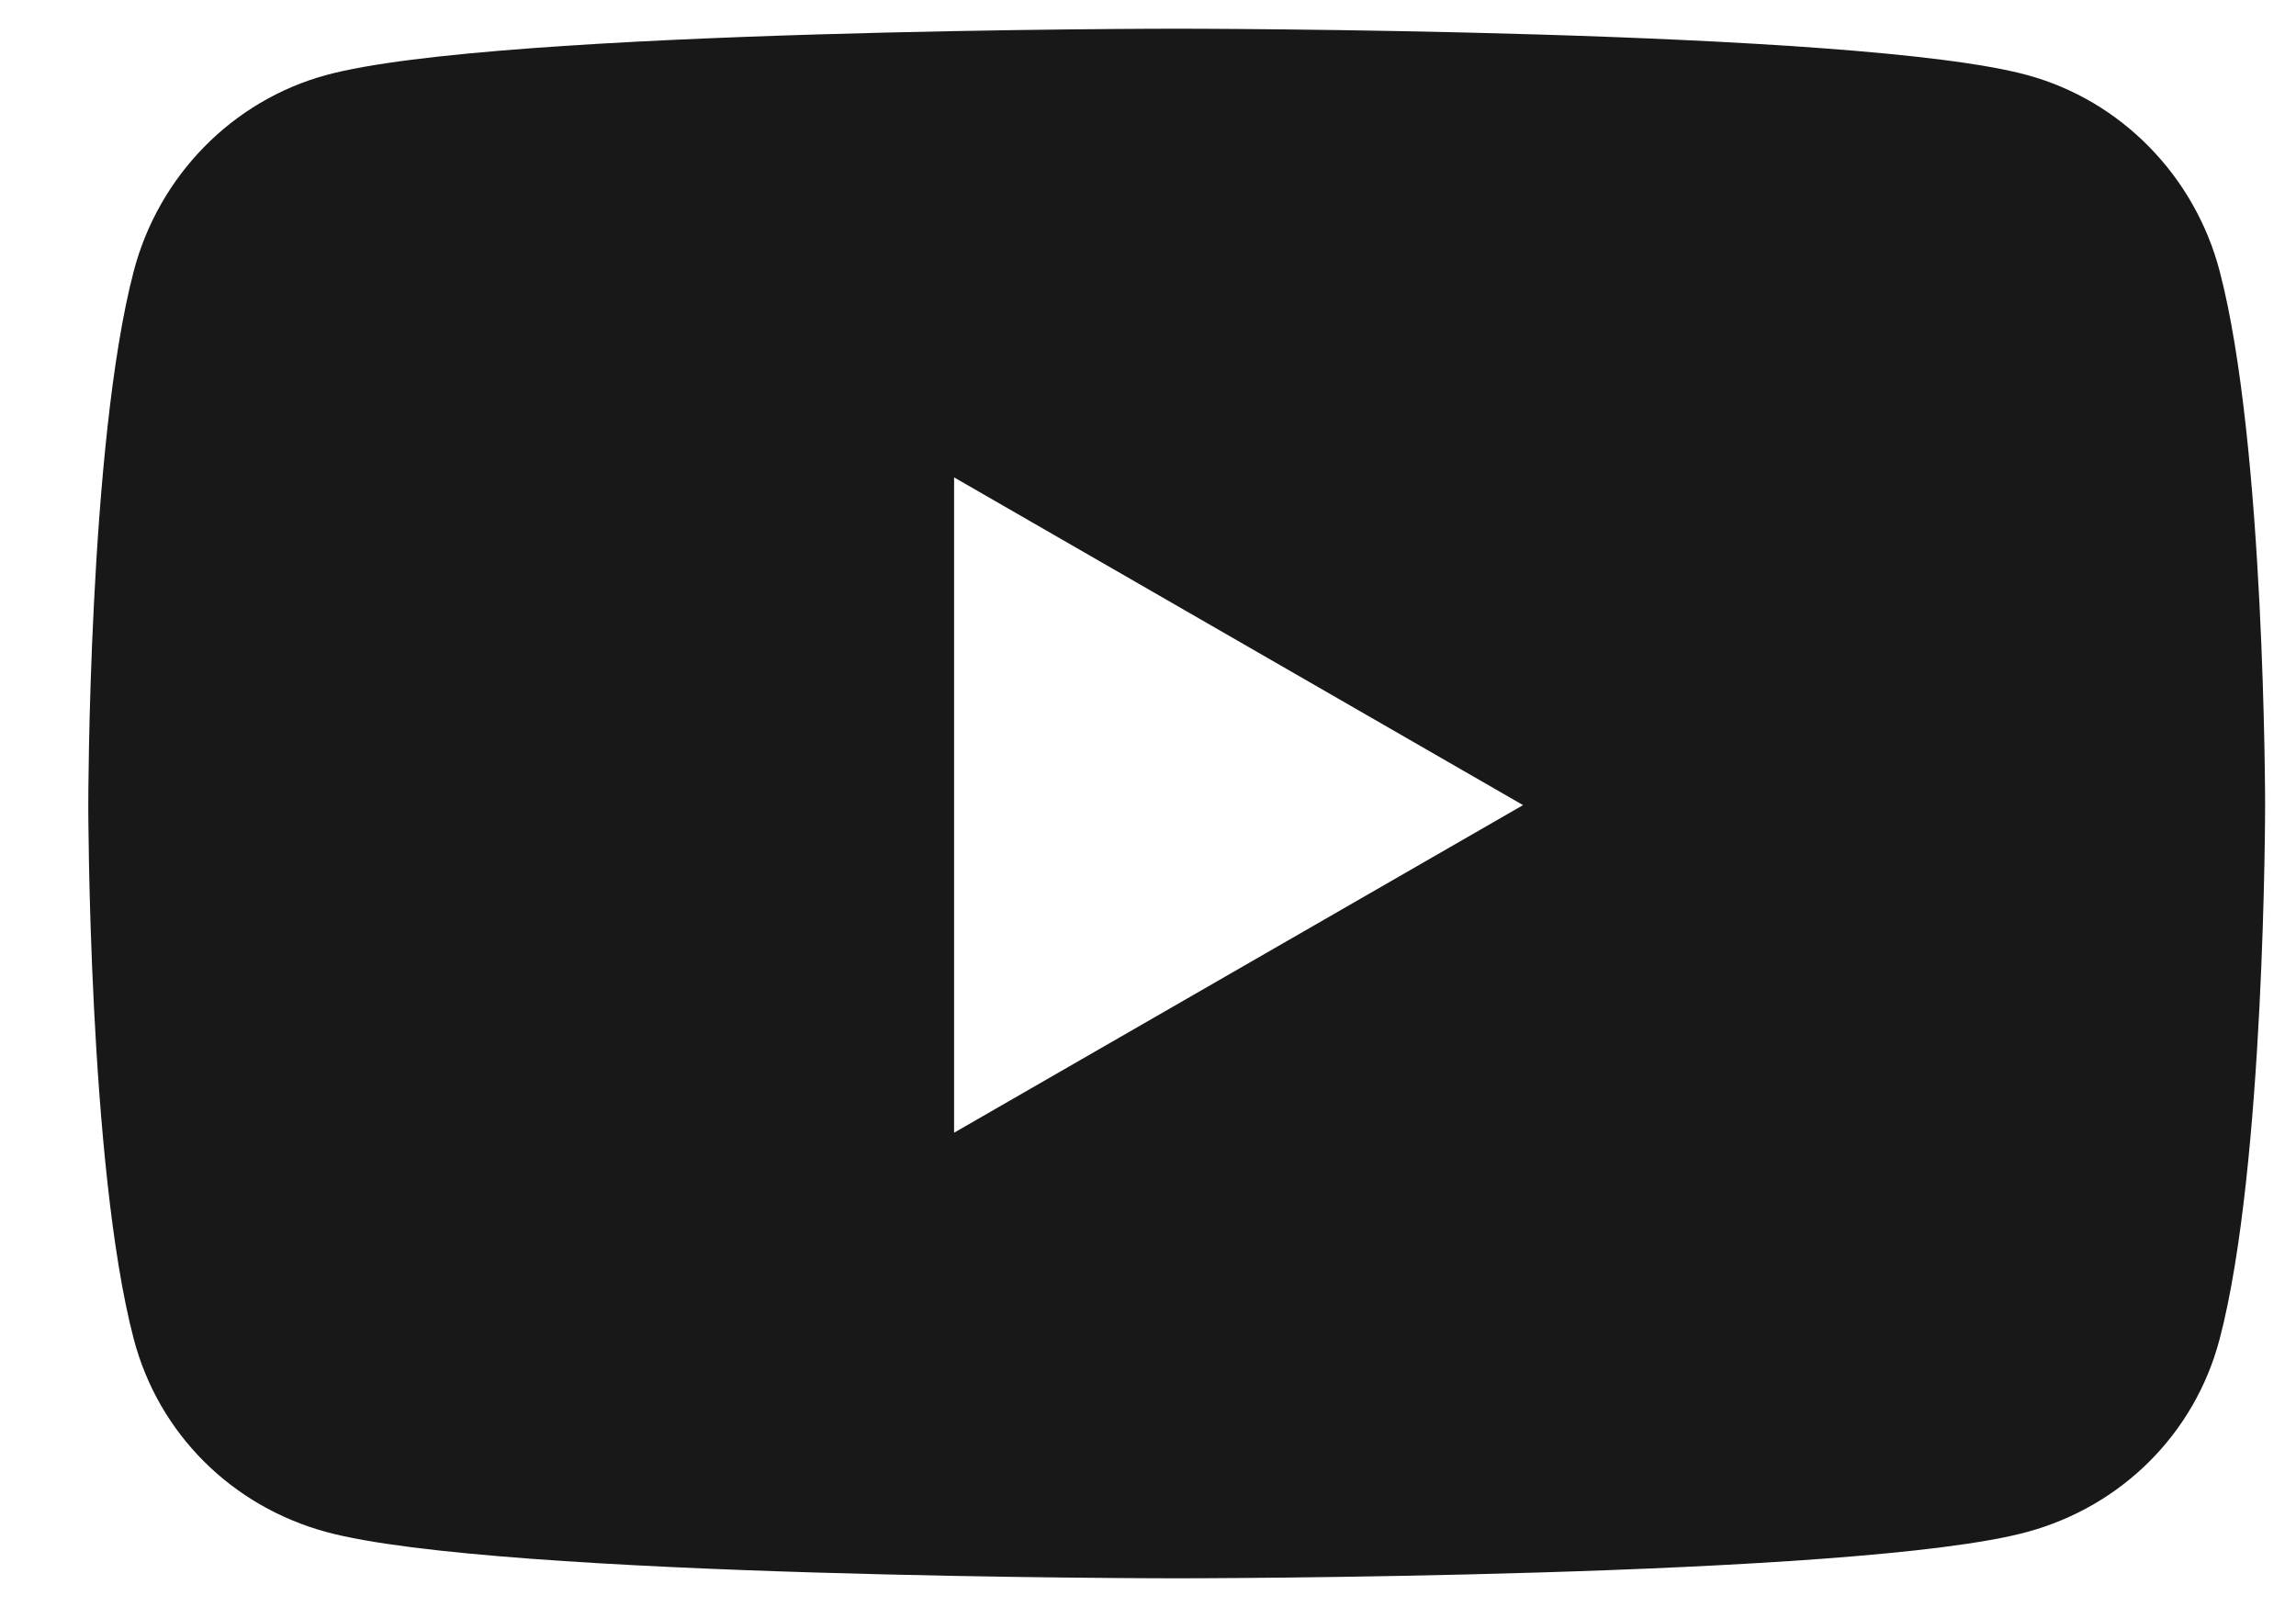 <?xml version="1.0" encoding="UTF-8"?>
<svg width="20px" height="14px" viewBox="0 0 20 14" version="1.1" xmlns="http://www.w3.org/2000/svg" xmlns:xlink="http://www.w3.org/1999/xlink">
    <!-- Generator: Sketch 56.3 (81716) - https://sketch.com -->
    <title>youtube</title>
    <desc>Created with Sketch.</desc>
    <defs>
        <path d="M19.085,2.362 C18.867,1.531 18.225,0.876 17.409,0.654 C15.93,0.25 10,0.25 10,0.25 C10,0.25 4.07,0.25 2.591,0.654 C1.775,0.876 1.133,1.531 0.915,2.362 C0.519,3.869 0.519,7.014 0.519,7.014 C0.519,7.014 0.519,10.158 0.915,11.665 C1.133,12.496 1.775,13.124 2.591,13.346 C4.07,13.75 10,13.75 10,13.75 C10,13.75 15.93,13.75 17.409,13.346 C18.225,13.124 18.867,12.496 19.085,11.665 C19.481,10.158 19.481,7.014 19.481,7.014 C19.481,7.014 19.481,3.869 19.085,2.362 Z M8.061,9.868 L8.061,4.159 L13.017,7.014 L8.061,9.868 Z" id="path-1"></path>
    </defs>
    <g id="Home-Page" stroke="none" stroke-width="1" fill="none" fill-rule="evenodd">
        <g id="Home-Page-4.1" transform="translate(-693, -3822)">
            <g id="FOOOTER#1" transform="translate(348, 3751)">
                <g id="Social_icons" transform="translate(219, 68)">
                    <g id="Group-33">
                        <g id="youtube" transform="translate(126.25, 3)">
                            <mask id="mask-2" fill="white">
                                <use xlink:href="#path-1"></use>
                            </mask>
                            <use fill="#181818" fill-rule="nonzero" xlink:href="#path-1"></use>
                        </g>
                    </g>
                </g>
            </g>
        </g>
    </g>
</svg>